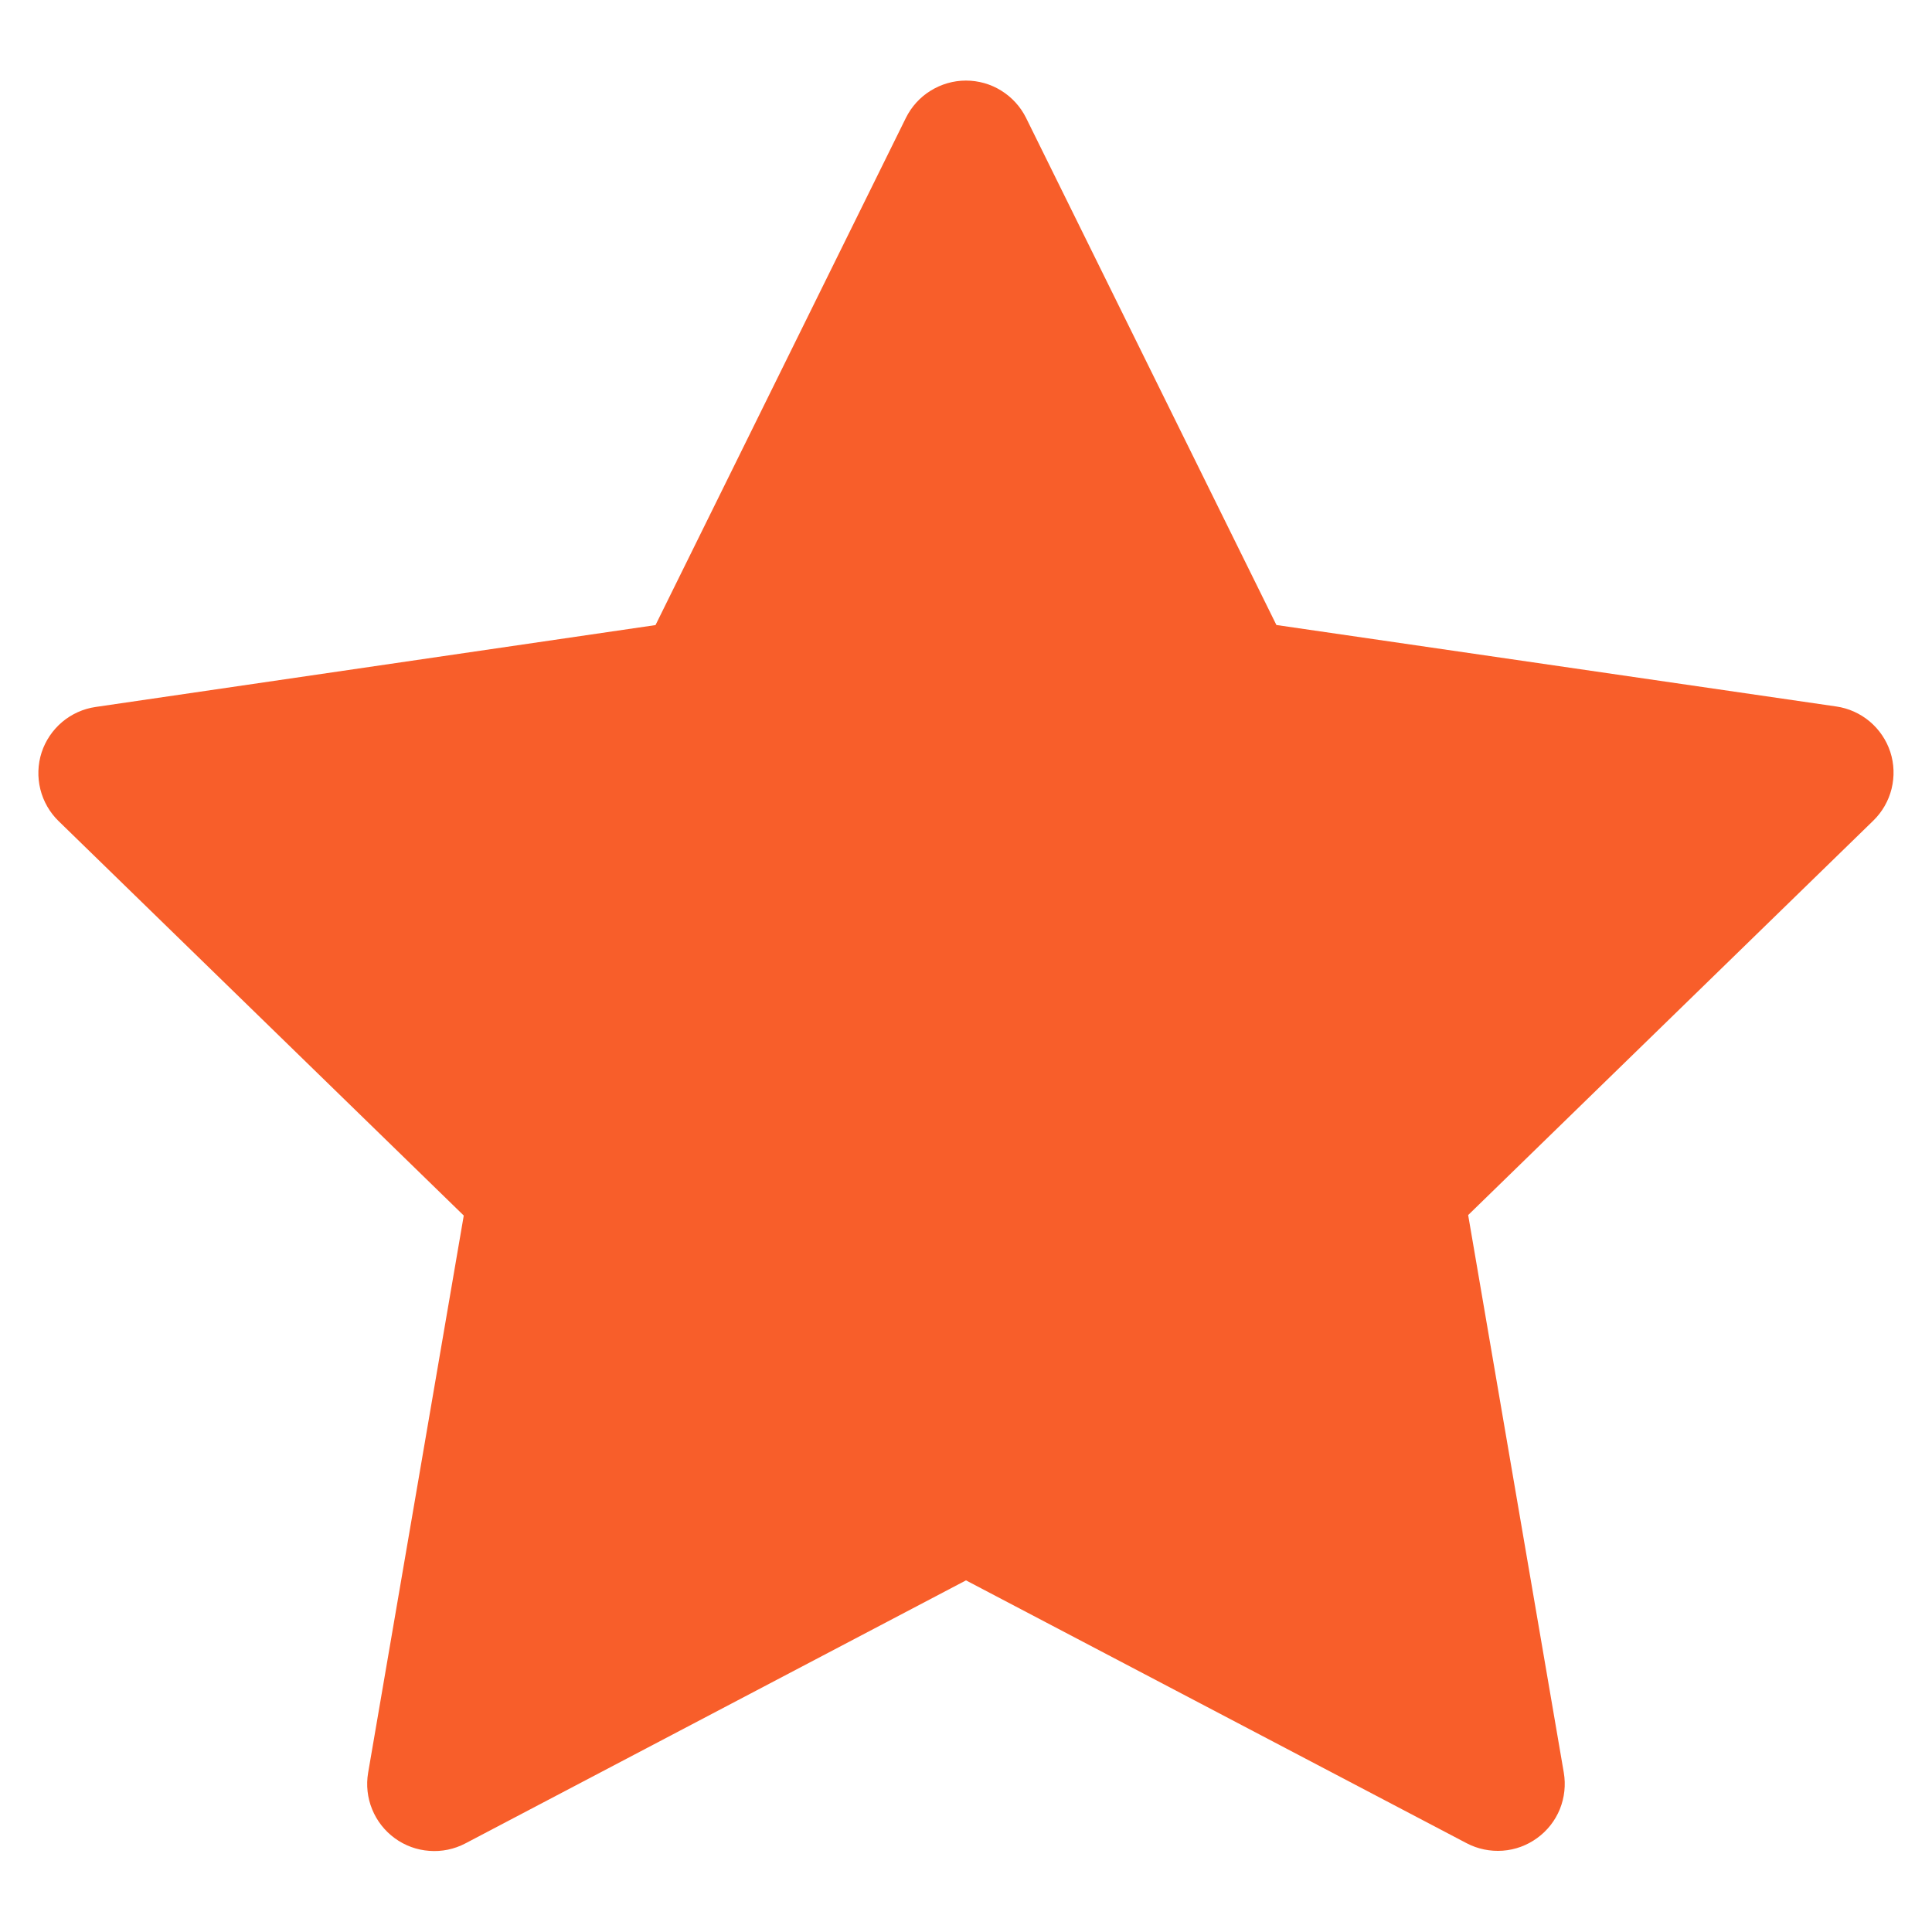 <svg width="24" height="24" viewBox="0 0 24 24" fill="none" xmlns="http://www.w3.org/2000/svg">
<path d="M12.746 1.464L15.856 7.764L22.81 8.776C22.964 8.798 23.108 8.863 23.227 8.963C23.345 9.063 23.434 9.194 23.482 9.341C23.53 9.489 23.535 9.647 23.498 9.798C23.461 9.948 23.382 10.086 23.271 10.194L18.238 15.094L19.426 22.02C19.452 22.173 19.435 22.33 19.377 22.474C19.318 22.618 19.221 22.742 19.095 22.833C18.969 22.925 18.821 22.979 18.666 22.99C18.511 23.001 18.356 22.969 18.219 22.897L12 19.632L5.78 22.9C5.642 22.972 5.488 23.004 5.333 22.992C5.178 22.981 5.03 22.927 4.904 22.835C4.779 22.744 4.681 22.619 4.623 22.476C4.564 22.332 4.547 22.175 4.573 22.022L5.761 15.1L0.728 10.2C0.617 10.092 0.538 9.954 0.501 9.804C0.464 9.653 0.469 9.495 0.517 9.347C0.565 9.2 0.654 9.069 0.772 8.969C0.891 8.869 1.035 8.804 1.189 8.782L8.143 7.765L11.253 1.465C11.322 1.326 11.428 1.208 11.56 1.127C11.692 1.045 11.844 1.001 11.999 1.001C12.154 1.001 12.307 1.044 12.438 1.126C12.57 1.208 12.677 1.325 12.746 1.464Z" fill="#F85E2A"/>
</svg>
